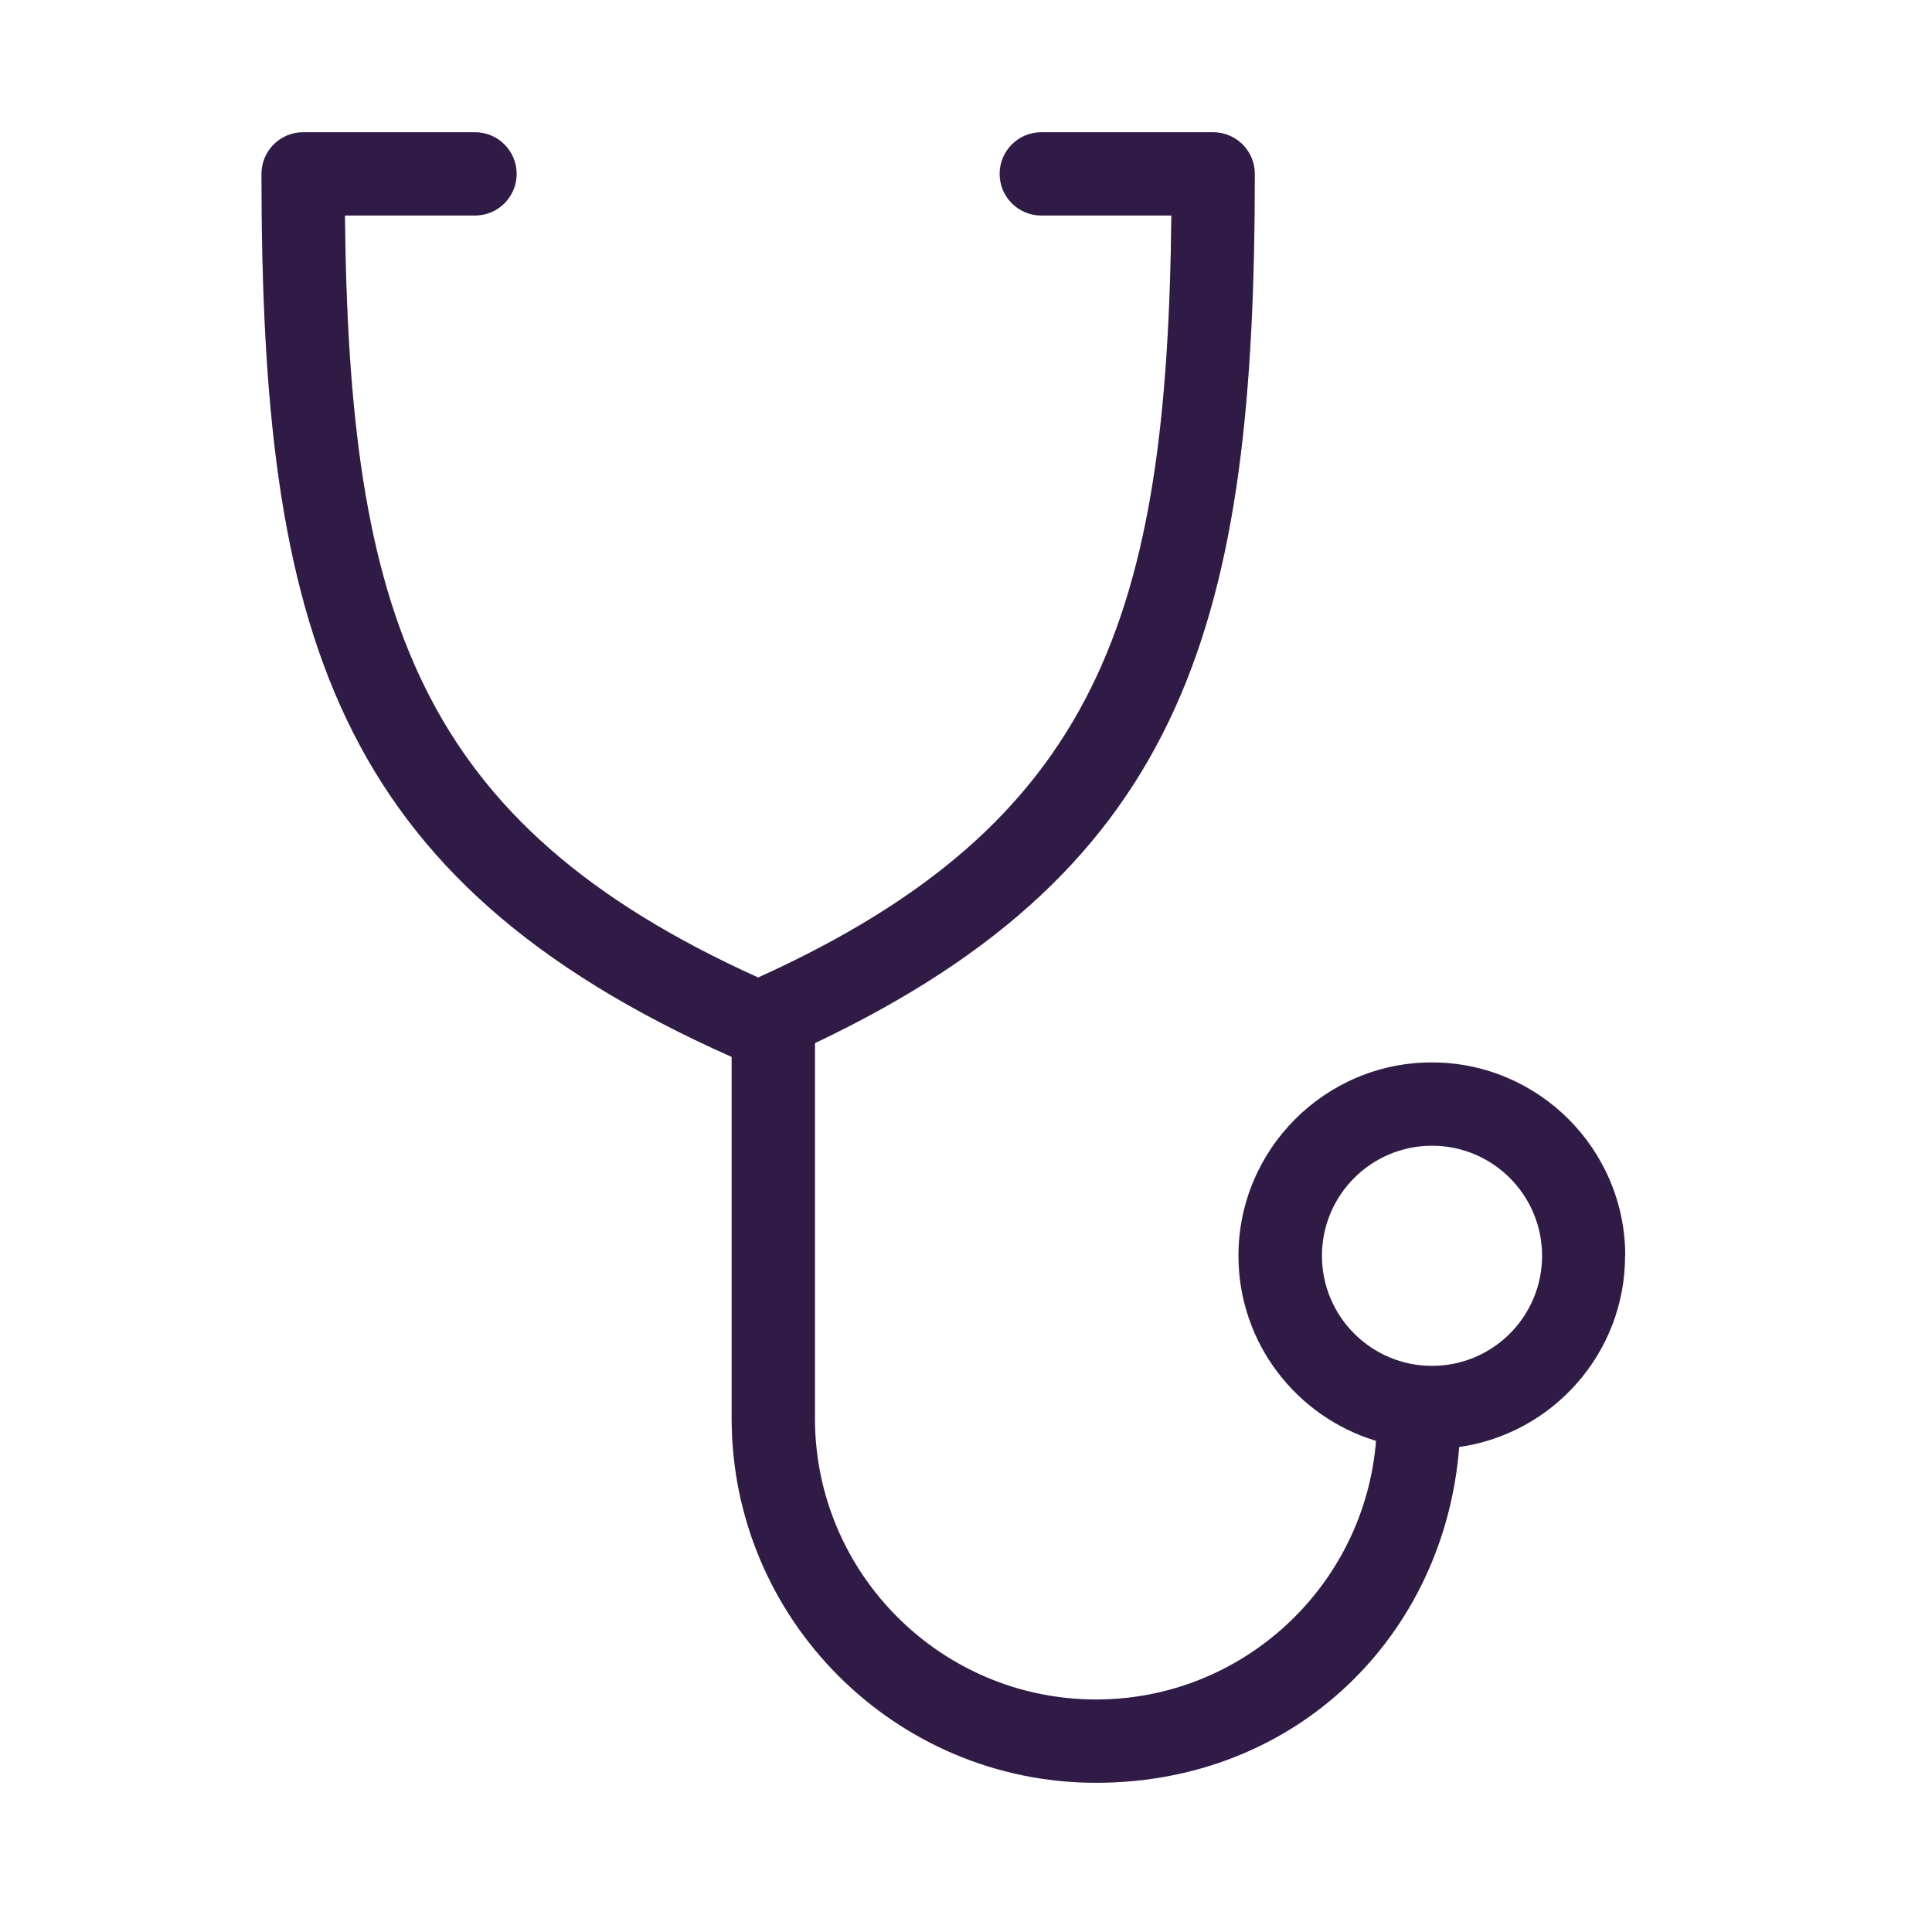 <svg width="116" height="116" viewBox="0 0 116 116" fill="none" xmlns="http://www.w3.org/2000/svg">
<path d="M97.58 75.4C97.58 69 92.37 63.79 85.97 63.79C79.57 63.79 74.36 69 74.36 75.4C74.36 80.64 77.85 85.07 82.62 86.51C81.93 95.19 74.66 102.04 65.81 102.04C56.5 102.04 48.93 94.47 48.93 85.16V62.63C71.31 52.02 75.34 37.1 75.34 10.44C75.34 9.06 74.22 7.94 72.84 7.94H62.52C61.14 7.94 60.02 9.06 60.02 10.44C60.02 11.82 61.14 12.94 62.52 12.94H70.33C70.08 36.81 66.01 49.42 45.52 58.69C25.03 49.42 20.96 36.8 20.71 12.94H28.52C29.9 12.94 31.02 11.82 31.02 10.44C31.02 9.06 29.9 7.94 28.52 7.94H18.2C16.82 7.94 15.7 9.06 15.7 10.44C15.7 37.81 19.95 52.79 43.93 63.46V85.16C43.93 97.22 53.74 107.04 65.81 107.04C77.88 107.04 86.74 98.14 87.61 86.88C93.23 86.08 97.57 81.24 97.57 75.41L97.58 75.4ZM85.98 82.01C82.34 82.01 79.37 79.05 79.37 75.4C79.37 71.75 82.33 68.79 85.98 68.79C89.63 68.79 92.59 71.75 92.59 75.4C92.59 79.05 89.63 82.01 85.98 82.01Z" fill="#3B2257"/>
<path d="M97.58 75.4C97.58 69 92.37 63.79 85.97 63.79C79.57 63.79 74.36 69 74.36 75.4C74.36 80.64 77.85 85.07 82.62 86.51C81.93 95.19 74.66 102.04 65.81 102.04C56.5 102.04 48.93 94.47 48.93 85.16V62.63C71.31 52.02 75.34 37.1 75.34 10.44C75.34 9.06 74.22 7.94 72.84 7.94H62.52C61.14 7.94 60.02 9.06 60.02 10.44C60.02 11.82 61.14 12.94 62.52 12.94H70.33C70.08 36.81 66.01 49.42 45.52 58.69C25.03 49.42 20.96 36.8 20.71 12.94H28.52C29.9 12.94 31.02 11.82 31.02 10.44C31.02 9.06 29.9 7.94 28.52 7.94H18.2C16.82 7.94 15.7 9.06 15.7 10.44C15.7 37.81 19.95 52.79 43.93 63.46V85.16C43.93 97.22 53.74 107.04 65.81 107.04C77.88 107.04 86.74 98.14 87.61 86.88C93.23 86.08 97.57 81.24 97.57 75.41L97.58 75.4ZM85.98 82.01C82.34 82.01 79.37 79.05 79.37 75.4C79.37 71.75 82.33 68.79 85.98 68.79C89.63 68.79 92.59 71.75 92.59 75.4C92.59 79.05 89.63 82.01 85.98 82.01Z" fill="black" fill-opacity="0.2"/>
</svg>
